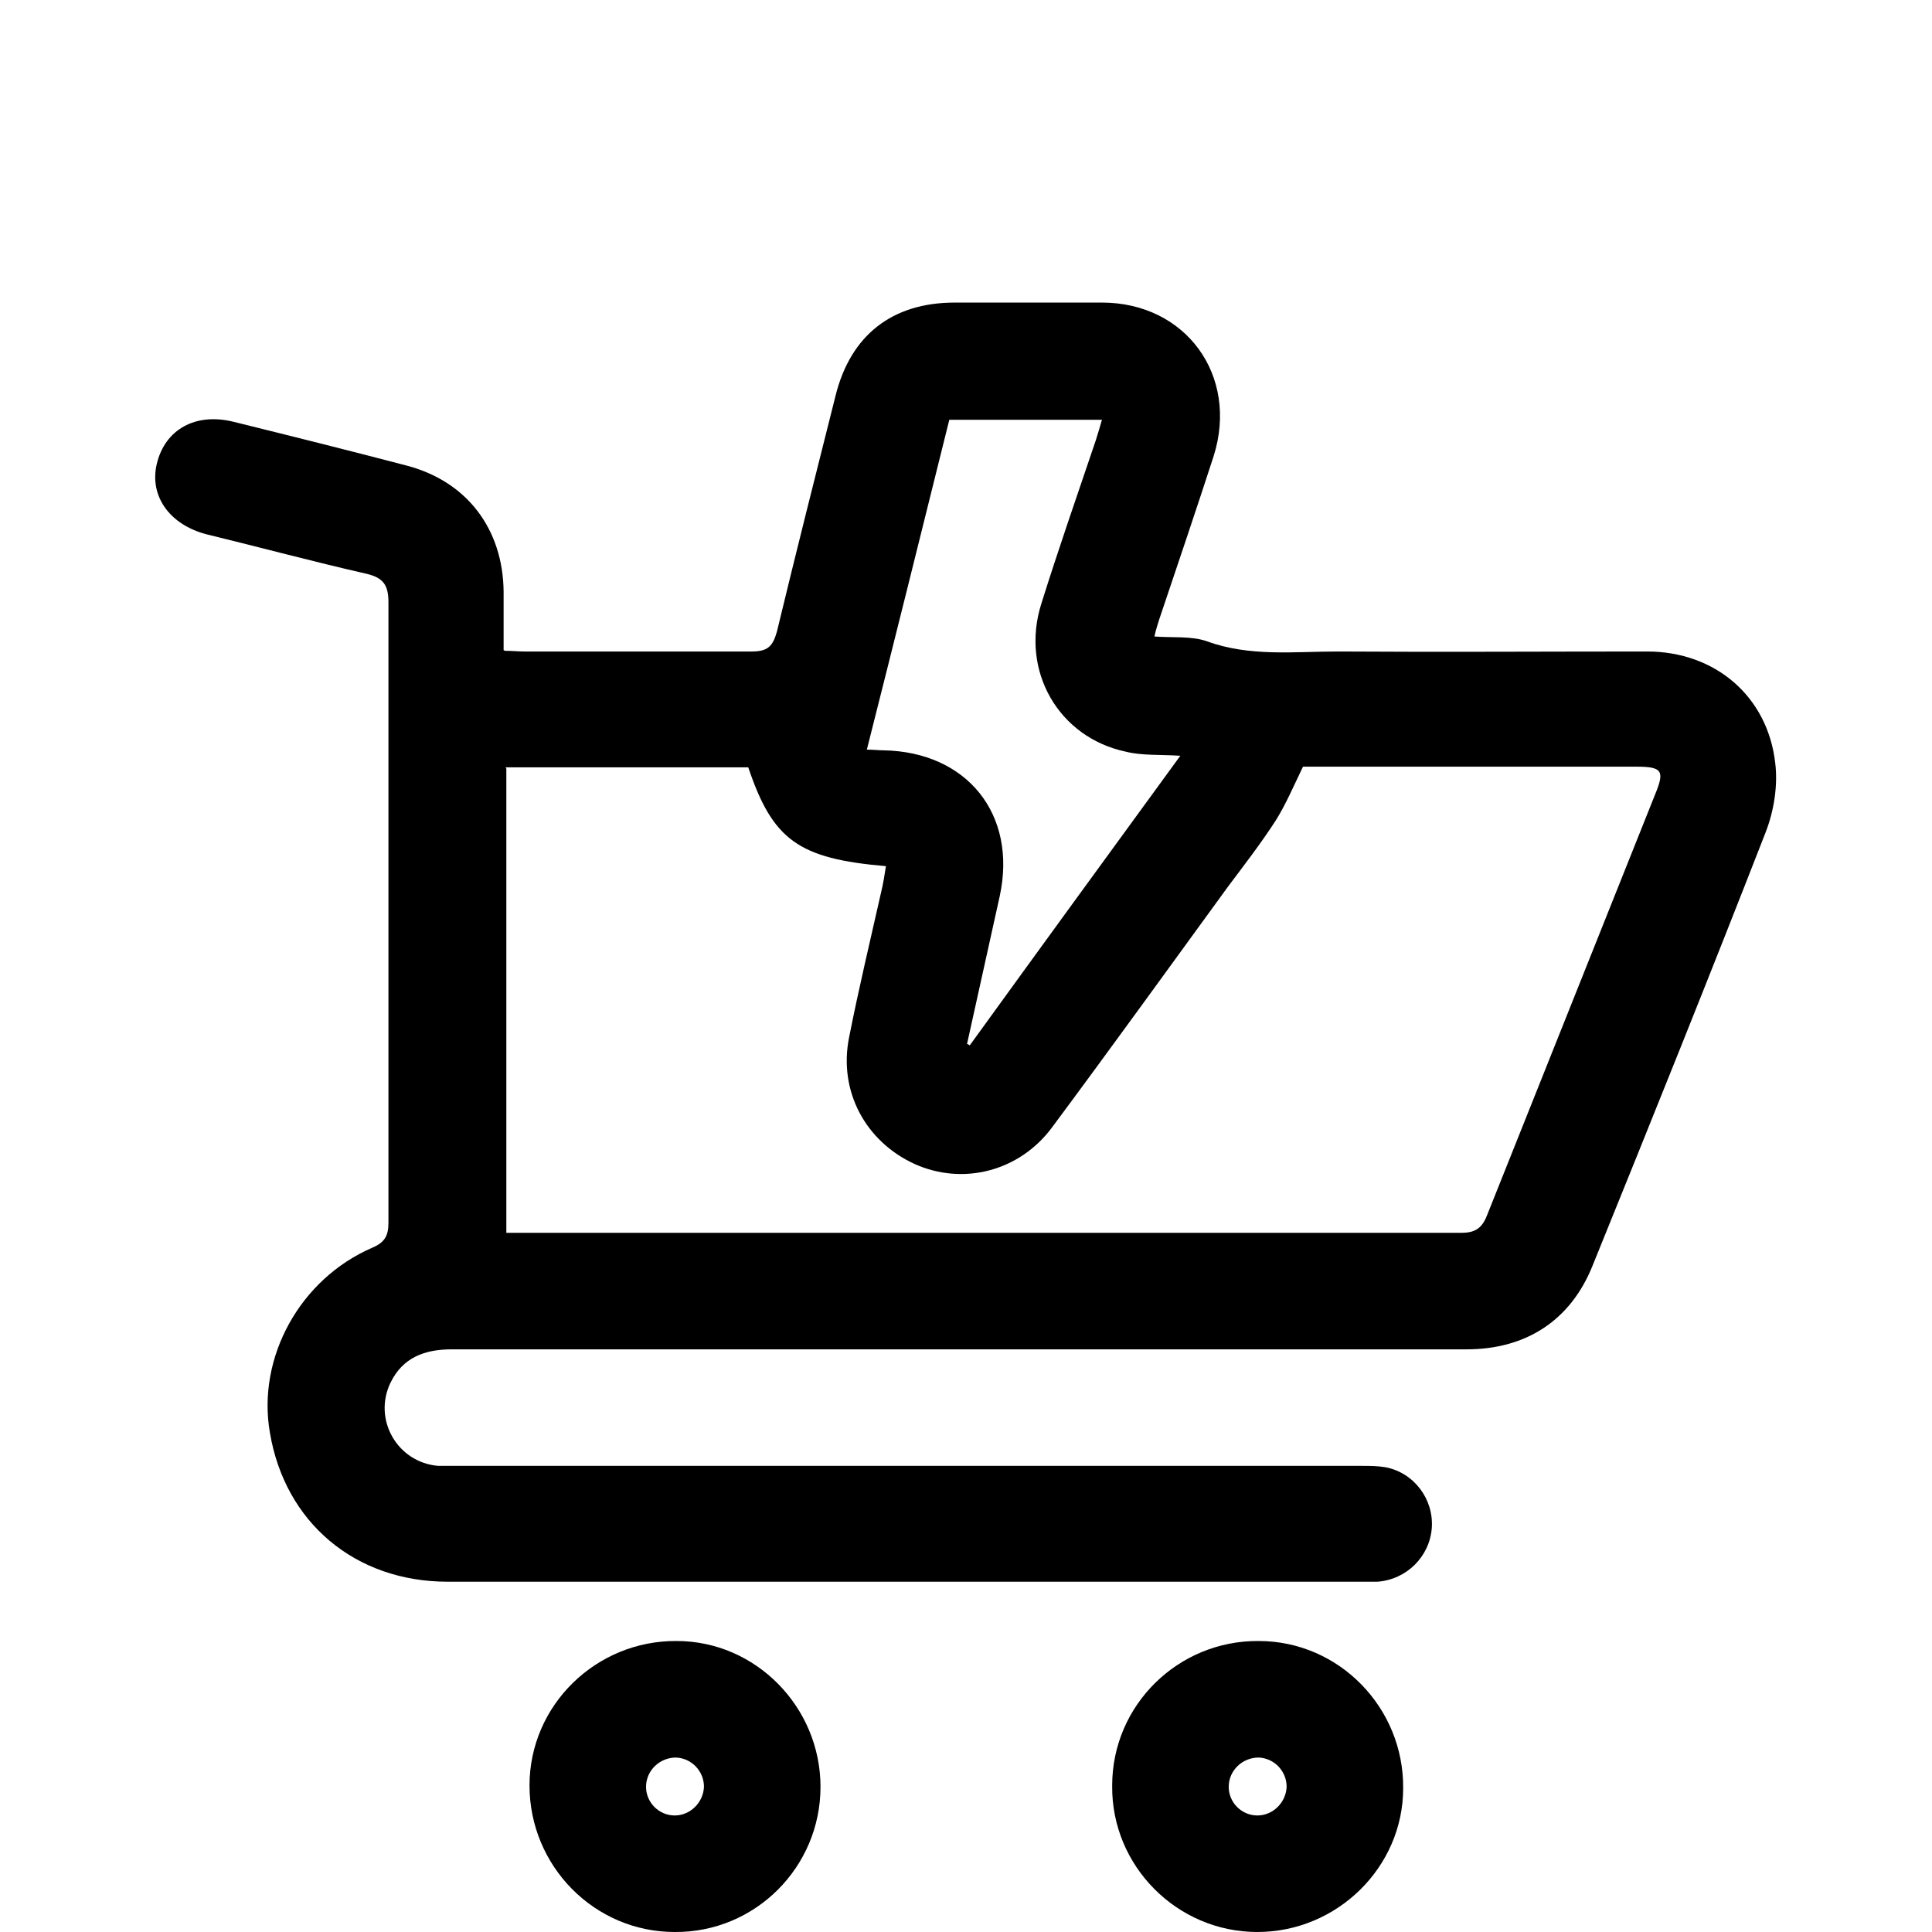 <?xml version="1.0" encoding="UTF-8"?>
<svg id="Capa_1" data-name="Capa 1" xmlns="http://www.w3.org/2000/svg" viewBox="0 0 28.35 28.35">
  <path d="m7.41,9.55c.11,0,.2.01.28.01,1.11,0,2.22,0,3.34,0,.24,0,.31-.08.37-.29.28-1.16.57-2.31.86-3.46.22-.89.83-1.37,1.75-1.37.72,0,1.44,0,2.16,0,1.23,0,2.01,1.07,1.64,2.25-.26.8-.53,1.6-.8,2.4-.02.07-.05.15-.07.25.27.02.54-.01.77.07.63.23,1.28.15,1.92.15,1.51.01,3.02,0,4.54,0,1,0,1.77.66,1.88,1.64.04.33-.02.7-.14,1.01-.83,2.13-1.68,4.24-2.54,6.36-.32.8-.97,1.23-1.85,1.23-4.96,0-9.93,0-14.89,0-.4,0-.72.12-.9.49-.26.54.1,1.17.7,1.22.1,0,.2,0,.29,0,4.42,0,8.84,0,13.26,0,.12,0,.23,0,.35.02.42.08.71.47.68.89-.03.42-.37.76-.8.79-.05,0-.11,0-.16,0-4.49,0-8.99,0-13.48,0-1.36,0-2.39-.87-2.61-2.19-.19-1.1.44-2.25,1.5-2.71.19-.08.24-.18.24-.37,0-3.03,0-6.07,0-9.1,0-.25-.07-.36-.32-.42-.79-.18-1.57-.39-2.35-.58-.54-.14-.84-.56-.73-1.03.12-.51.57-.76,1.13-.62.85.21,1.69.42,2.53.64.89.23,1.42.93,1.43,1.85,0,.28,0,.56,0,.86Zm.02,1.73v6.81c.08,0,.14,0,.2,0,4.61,0,9.21,0,13.82,0,.22,0,.31-.09.38-.28.82-2.05,1.64-4.11,2.46-6.16.14-.34.1-.4-.28-.4-1.56,0-3.11,0-4.67,0h-.22c-.14.29-.25.55-.4.79-.22.34-.46.65-.7.97-.86,1.18-1.71,2.36-2.58,3.53-.48.65-1.31.86-2.02.54-.72-.33-1.12-1.07-.96-1.86.14-.71.31-1.42.47-2.13.03-.12.05-.25.07-.38-1.28-.11-1.66-.38-2.02-1.45h-3.56Zm9.89-.19c-.31-.02-.56,0-.8-.06-.99-.21-1.55-1.19-1.24-2.17.25-.8.53-1.6.8-2.4.03-.1.06-.19.09-.3h-2.24c-.4,1.61-.8,3.22-1.21,4.84.1,0,.17.01.24.01,1.23.02,1.97.94,1.71,2.14-.16.72-.32,1.45-.48,2.17.01,0,.03.01.04.02,1.02-1.41,2.04-2.81,3.09-4.25Z"/>
  <path d="m9.9,28.35c-1.18,0-2.13-.97-2.13-2.15,0-1.18.98-2.13,2.16-2.12,1.16,0,2.11.97,2.11,2.14,0,1.18-.96,2.14-2.14,2.13Zm0-1.71c.23,0,.42-.19.43-.42,0-.23-.18-.42-.41-.43-.24,0-.44.19-.44.43,0,.23.19.42.42.42Z"/>
  <path d="m16.32,26.2c0-1.18.97-2.13,2.15-2.12,1.18,0,2.13.98,2.12,2.16,0,1.16-.97,2.11-2.14,2.11-1.18,0-2.14-.97-2.13-2.14Zm2.13.44c.23,0,.42-.19.43-.42,0-.23-.18-.42-.41-.43-.24,0-.44.19-.44.43,0,.23.19.42.42.42Z"/>
</svg>